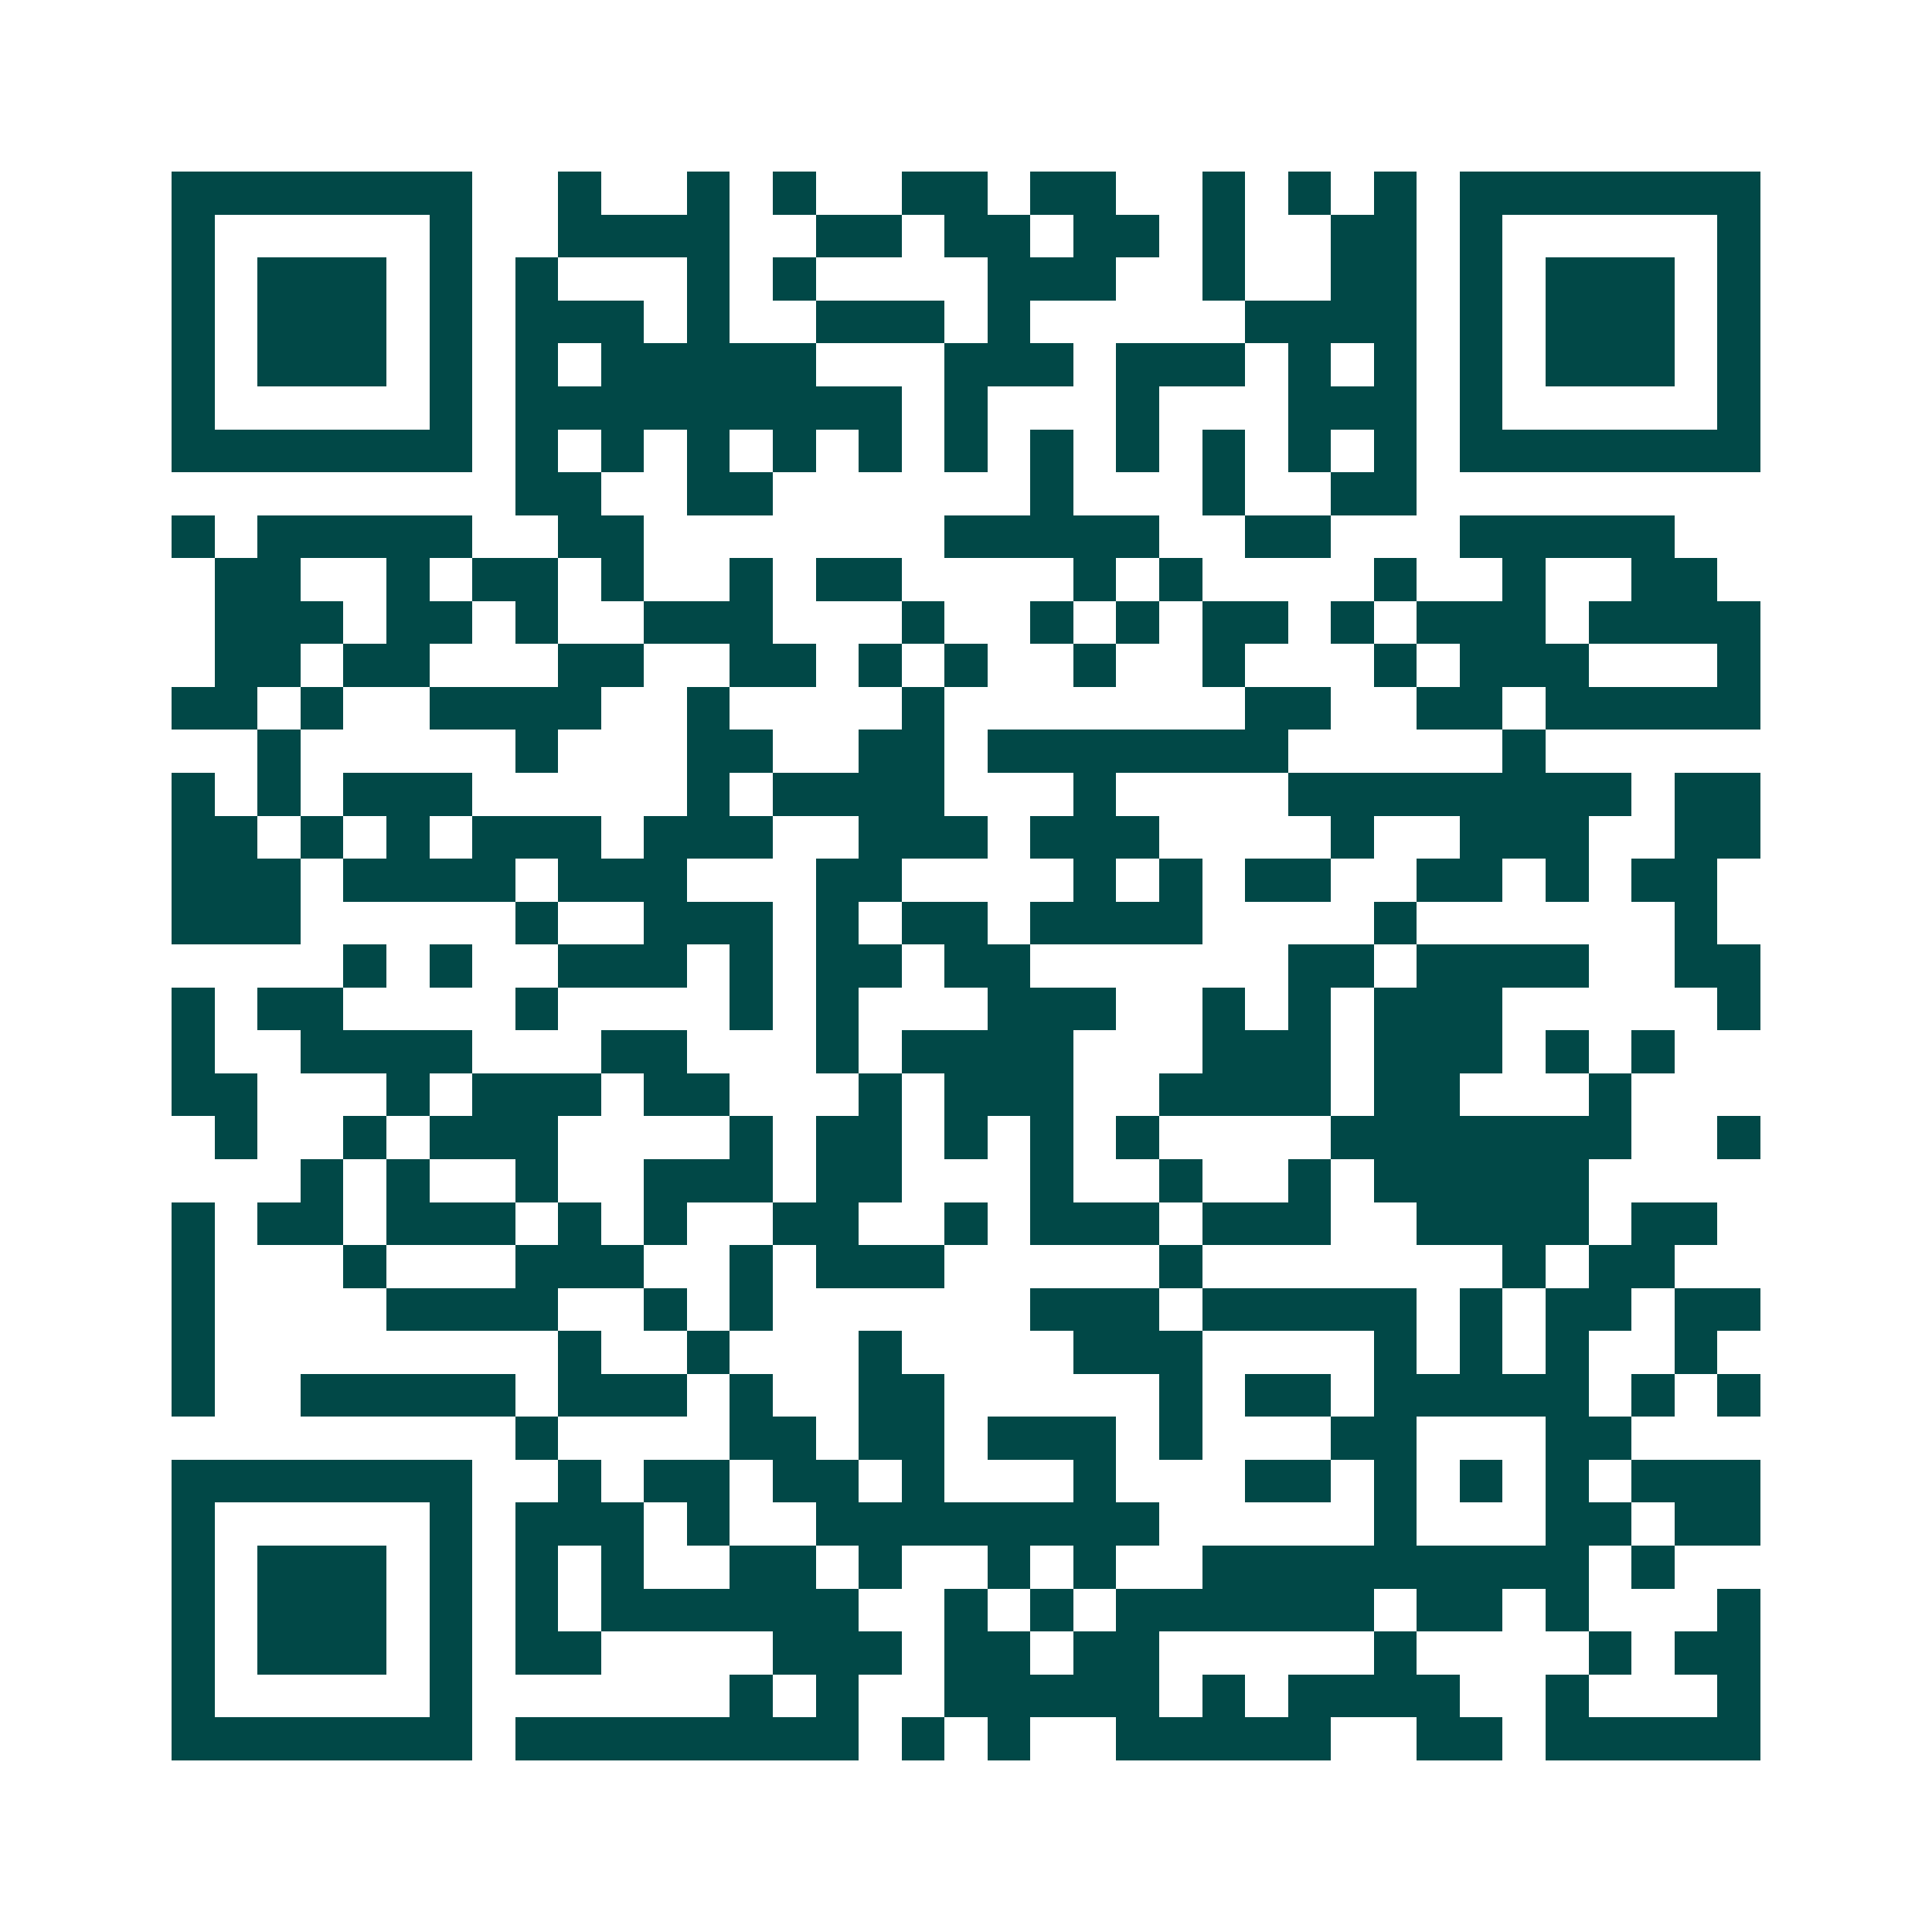 <svg xmlns="http://www.w3.org/2000/svg" width="200" height="200" viewBox="0 0 45 45" shape-rendering="crispEdges"><path fill="#ffffff" d="M0 0h45v45H0z"/><path stroke="#014847" d="M4 4.5h7m2 0h1m2 0h1m1 0h1m2 0h2m1 0h2m2 0h1m1 0h1m1 0h1m1 0h7M4 5.5h1m5 0h1m2 0h4m2 0h2m1 0h2m1 0h2m1 0h1m2 0h2m1 0h1m5 0h1M4 6.5h1m1 0h3m1 0h1m1 0h1m3 0h1m1 0h1m4 0h3m2 0h1m2 0h2m1 0h1m1 0h3m1 0h1M4 7.5h1m1 0h3m1 0h1m1 0h3m1 0h1m2 0h3m1 0h1m5 0h4m1 0h1m1 0h3m1 0h1M4 8.5h1m1 0h3m1 0h1m1 0h1m1 0h5m3 0h3m1 0h3m1 0h1m1 0h1m1 0h1m1 0h3m1 0h1M4 9.5h1m5 0h1m1 0h9m1 0h1m3 0h1m3 0h3m1 0h1m5 0h1M4 10.5h7m1 0h1m1 0h1m1 0h1m1 0h1m1 0h1m1 0h1m1 0h1m1 0h1m1 0h1m1 0h1m1 0h1m1 0h7M12 11.5h2m2 0h2m6 0h1m3 0h1m2 0h2M4 12.5h1m1 0h5m2 0h2m7 0h5m2 0h2m3 0h5M5 13.5h2m2 0h1m1 0h2m1 0h1m2 0h1m1 0h2m4 0h1m1 0h1m4 0h1m2 0h1m2 0h2M5 14.5h3m1 0h2m1 0h1m2 0h3m3 0h1m2 0h1m1 0h1m1 0h2m1 0h1m1 0h3m1 0h4M5 15.5h2m1 0h2m3 0h2m2 0h2m1 0h1m1 0h1m2 0h1m2 0h1m3 0h1m1 0h3m3 0h1M4 16.5h2m1 0h1m2 0h4m2 0h1m4 0h1m7 0h2m2 0h2m1 0h5M6 17.5h1m5 0h1m3 0h2m2 0h2m1 0h7m5 0h1M4 18.5h1m1 0h1m1 0h3m5 0h1m1 0h4m3 0h1m4 0h8m1 0h2M4 19.5h2m1 0h1m1 0h1m1 0h3m1 0h3m2 0h3m1 0h3m4 0h1m2 0h3m2 0h2M4 20.5h3m1 0h4m1 0h3m3 0h2m4 0h1m1 0h1m1 0h2m2 0h2m1 0h1m1 0h2M4 21.5h3m5 0h1m2 0h3m1 0h1m1 0h2m1 0h4m4 0h1m6 0h1M8 22.5h1m1 0h1m2 0h3m1 0h1m1 0h2m1 0h2m6 0h2m1 0h4m2 0h2M4 23.5h1m1 0h2m4 0h1m4 0h1m1 0h1m3 0h3m2 0h1m1 0h1m1 0h3m5 0h1M4 24.5h1m2 0h4m3 0h2m3 0h1m1 0h4m3 0h3m1 0h3m1 0h1m1 0h1M4 25.5h2m3 0h1m1 0h3m1 0h2m3 0h1m1 0h3m2 0h4m1 0h2m3 0h1M5 26.5h1m2 0h1m1 0h3m4 0h1m1 0h2m1 0h1m1 0h1m1 0h1m4 0h7m2 0h1M7 27.5h1m1 0h1m2 0h1m2 0h3m1 0h2m3 0h1m2 0h1m2 0h1m1 0h5M4 28.5h1m1 0h2m1 0h3m1 0h1m1 0h1m2 0h2m2 0h1m1 0h3m1 0h3m2 0h4m1 0h2M4 29.5h1m3 0h1m3 0h3m2 0h1m1 0h3m5 0h1m7 0h1m1 0h2M4 30.5h1m4 0h4m2 0h1m1 0h1m6 0h3m1 0h5m1 0h1m1 0h2m1 0h2M4 31.5h1m8 0h1m2 0h1m3 0h1m4 0h3m4 0h1m1 0h1m1 0h1m2 0h1M4 32.5h1m2 0h5m1 0h3m1 0h1m2 0h2m5 0h1m1 0h2m1 0h5m1 0h1m1 0h1M12 33.5h1m4 0h2m1 0h2m1 0h3m1 0h1m3 0h2m3 0h2M4 34.5h7m2 0h1m1 0h2m1 0h2m1 0h1m3 0h1m3 0h2m1 0h1m1 0h1m1 0h1m1 0h3M4 35.5h1m5 0h1m1 0h3m1 0h1m2 0h8m5 0h1m3 0h2m1 0h2M4 36.5h1m1 0h3m1 0h1m1 0h1m1 0h1m2 0h2m1 0h1m2 0h1m1 0h1m2 0h9m1 0h1M4 37.5h1m1 0h3m1 0h1m1 0h1m1 0h6m2 0h1m1 0h1m1 0h6m1 0h2m1 0h1m3 0h1M4 38.5h1m1 0h3m1 0h1m1 0h2m4 0h3m1 0h2m1 0h2m5 0h1m4 0h1m1 0h2M4 39.5h1m5 0h1m6 0h1m1 0h1m2 0h5m1 0h1m1 0h4m2 0h1m3 0h1M4 40.5h7m1 0h8m1 0h1m1 0h1m2 0h5m2 0h2m1 0h5"/></svg>
